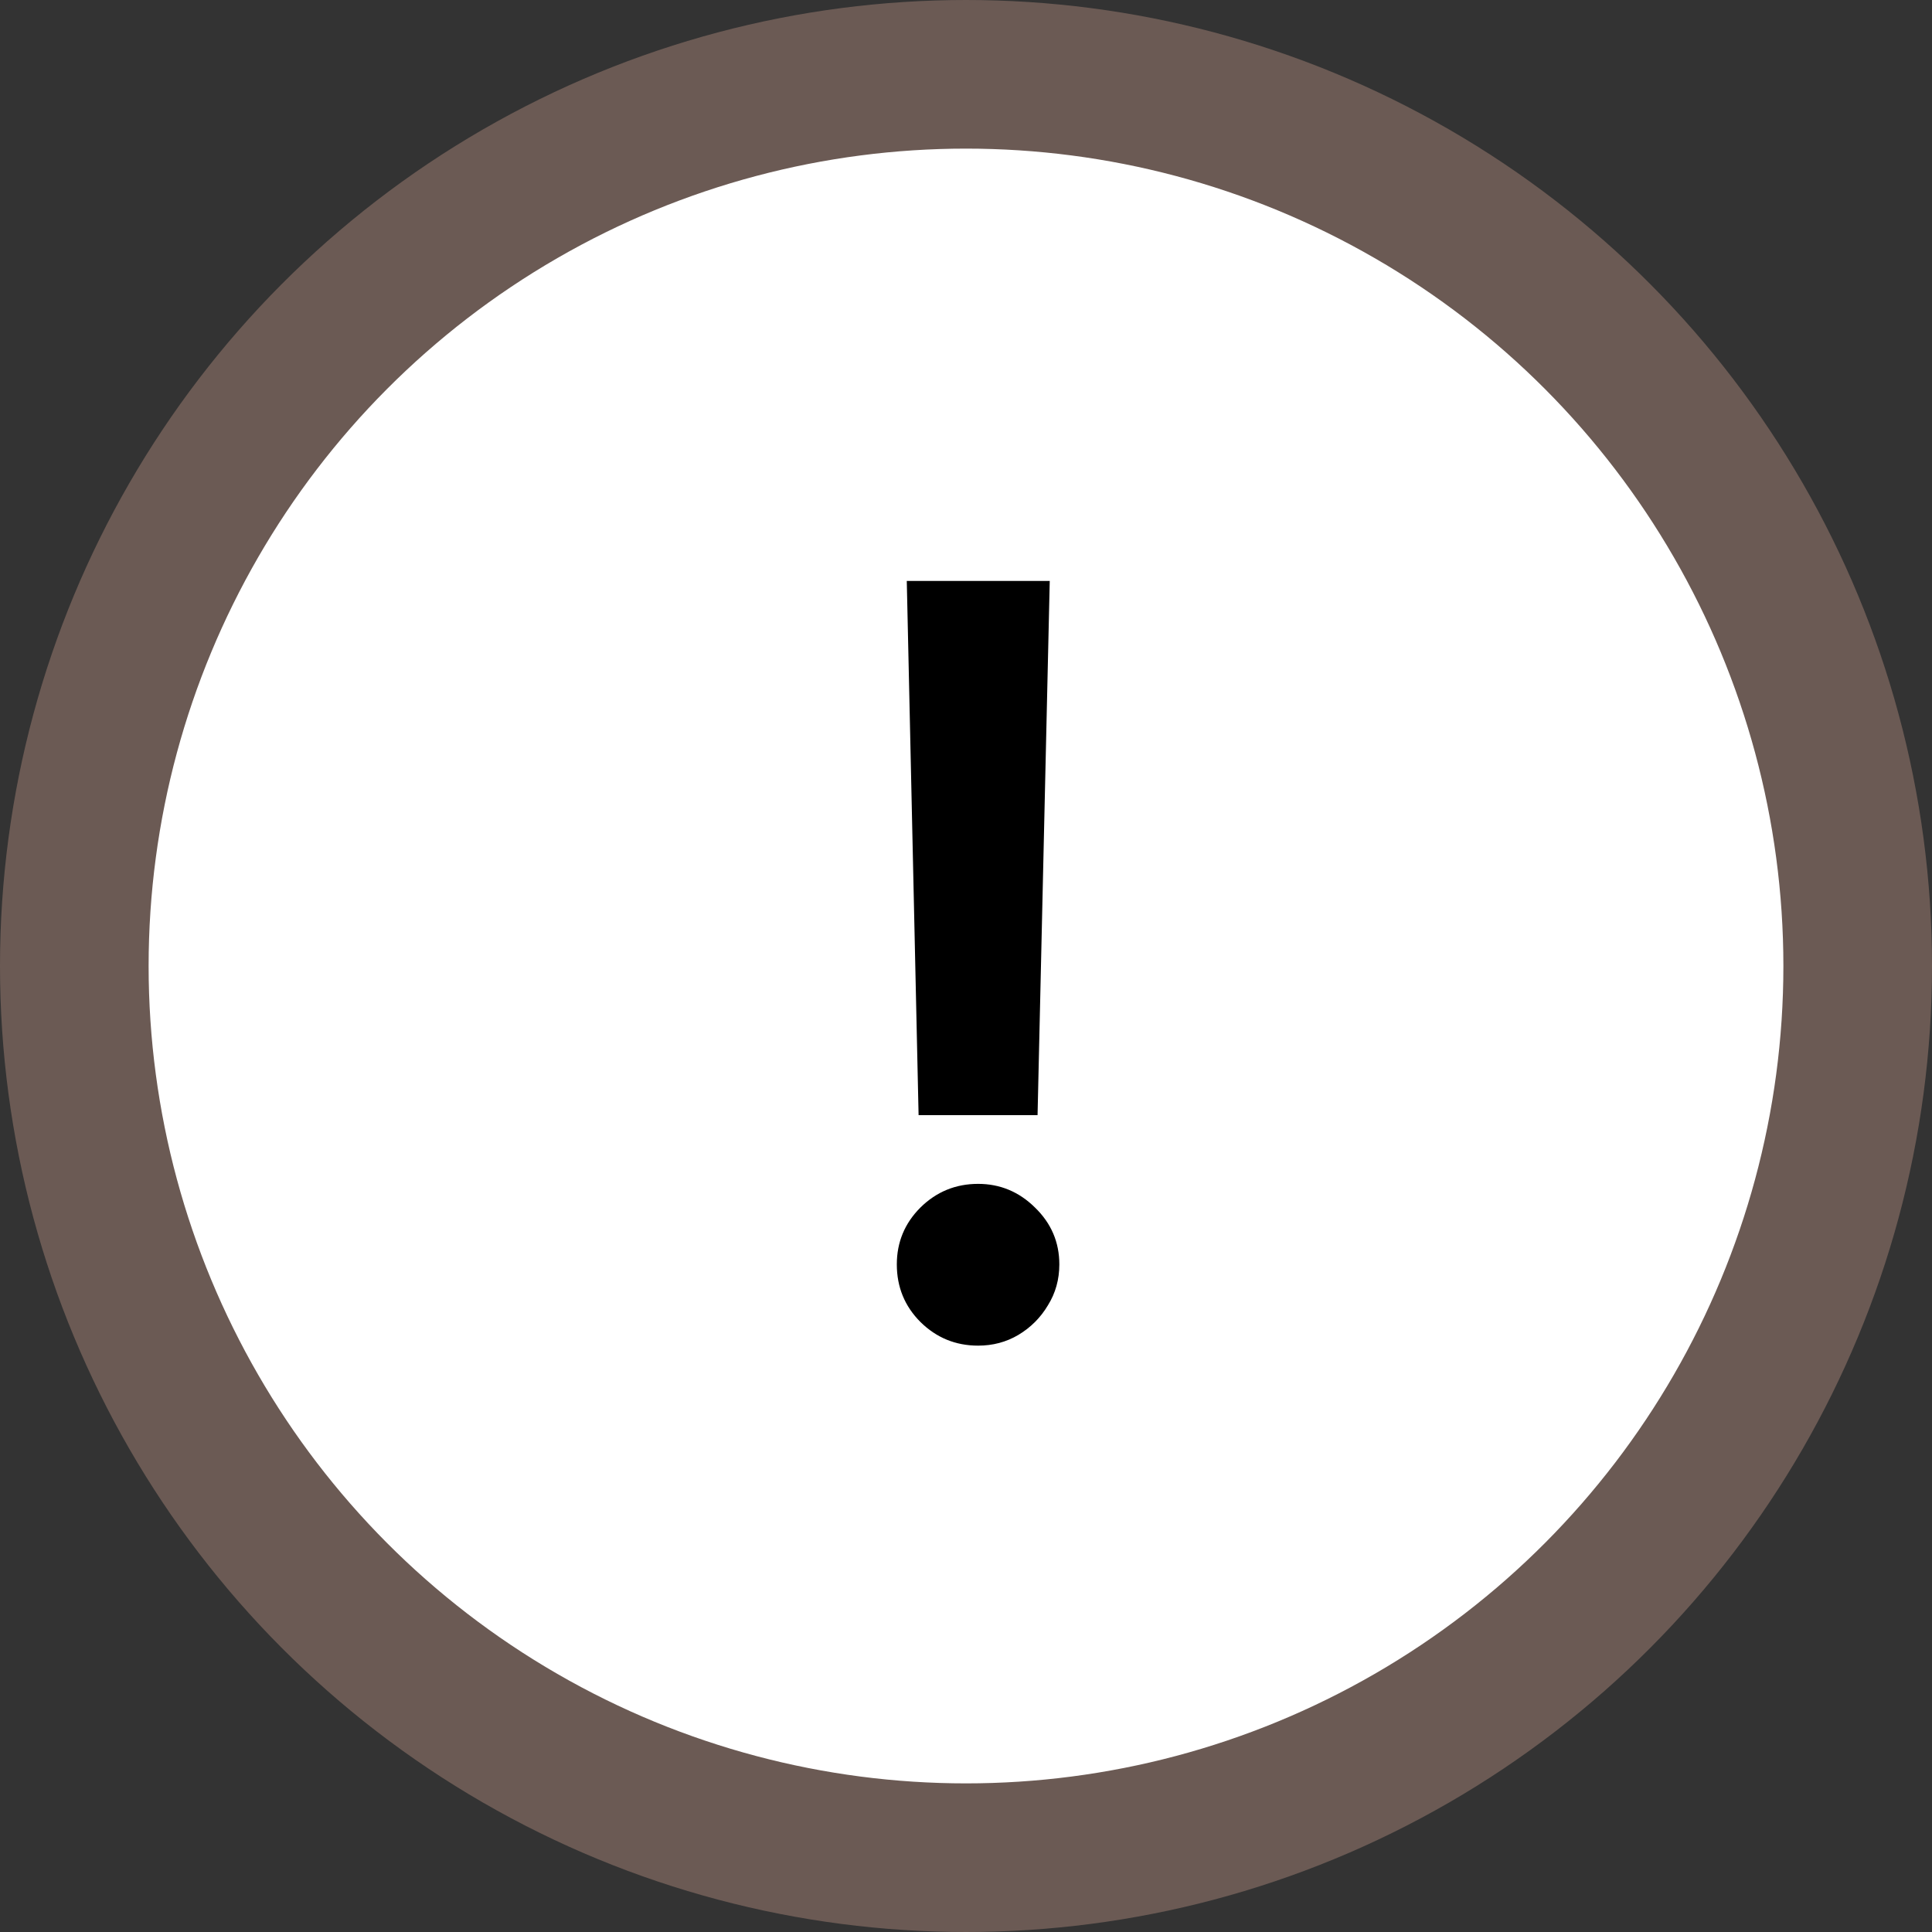 <?xml version="1.0" encoding="UTF-8"?> <svg xmlns="http://www.w3.org/2000/svg" width="26" height="26" viewBox="0 0 26 26" fill="none"><rect x="0" y="0" width="26" height="26" fill="#333333" stroke="none"/><circle cx="13" cy="13" r="12" fill="white" stroke="#6B5A54" stroke-width="2"></circle><path d="M14.127 7.818L13.963 15.007H12.362L12.203 7.818H14.127ZM13.163 18.109C12.861 18.109 12.602 18.003 12.387 17.791C12.175 17.579 12.069 17.32 12.069 17.016C12.069 16.717 12.175 16.462 12.387 16.25C12.602 16.038 12.861 15.932 13.163 15.932C13.458 15.932 13.713 16.038 13.928 16.25C14.147 16.462 14.256 16.717 14.256 17.016C14.256 17.218 14.205 17.402 14.102 17.567C14.003 17.733 13.87 17.866 13.704 17.965C13.542 18.061 13.361 18.109 13.163 18.109Z" fill="black"></path></svg> 